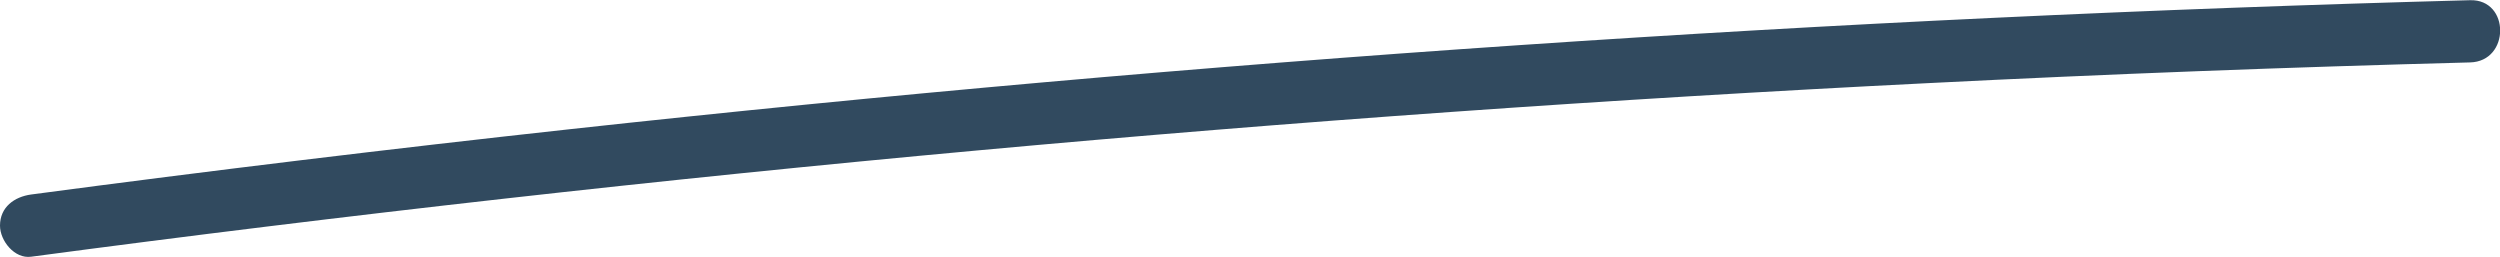<svg xmlns="http://www.w3.org/2000/svg" id="_&#x421;&#x43B;&#x43E;&#x439;_2" data-name="&#x421;&#x43B;&#x43E;&#x439; 2" viewBox="0 0 120.56 12.39"><defs><style>      .cls-1 {        fill: #314a5f;      }    </style></defs><g id="ALL_PAGES_-_Email_Signup" data-name="ALL PAGES - Email Signup"><path class="cls-1" d="M1.5,12.38c30.36-4.04,60.87-6.84,91.46-8.37,8.71-.44,17.43-.77,26.16-1,1.93-.05,1.93-3.05,0-3-30.61.82-61.19,2.89-91.63,6.22-8.67.95-17.34,2-25.99,3.15C.69,9.49,0,9.99,0,10.88c0,.73.7,1.61,1.5,1.5h0Z"></path></g></svg>